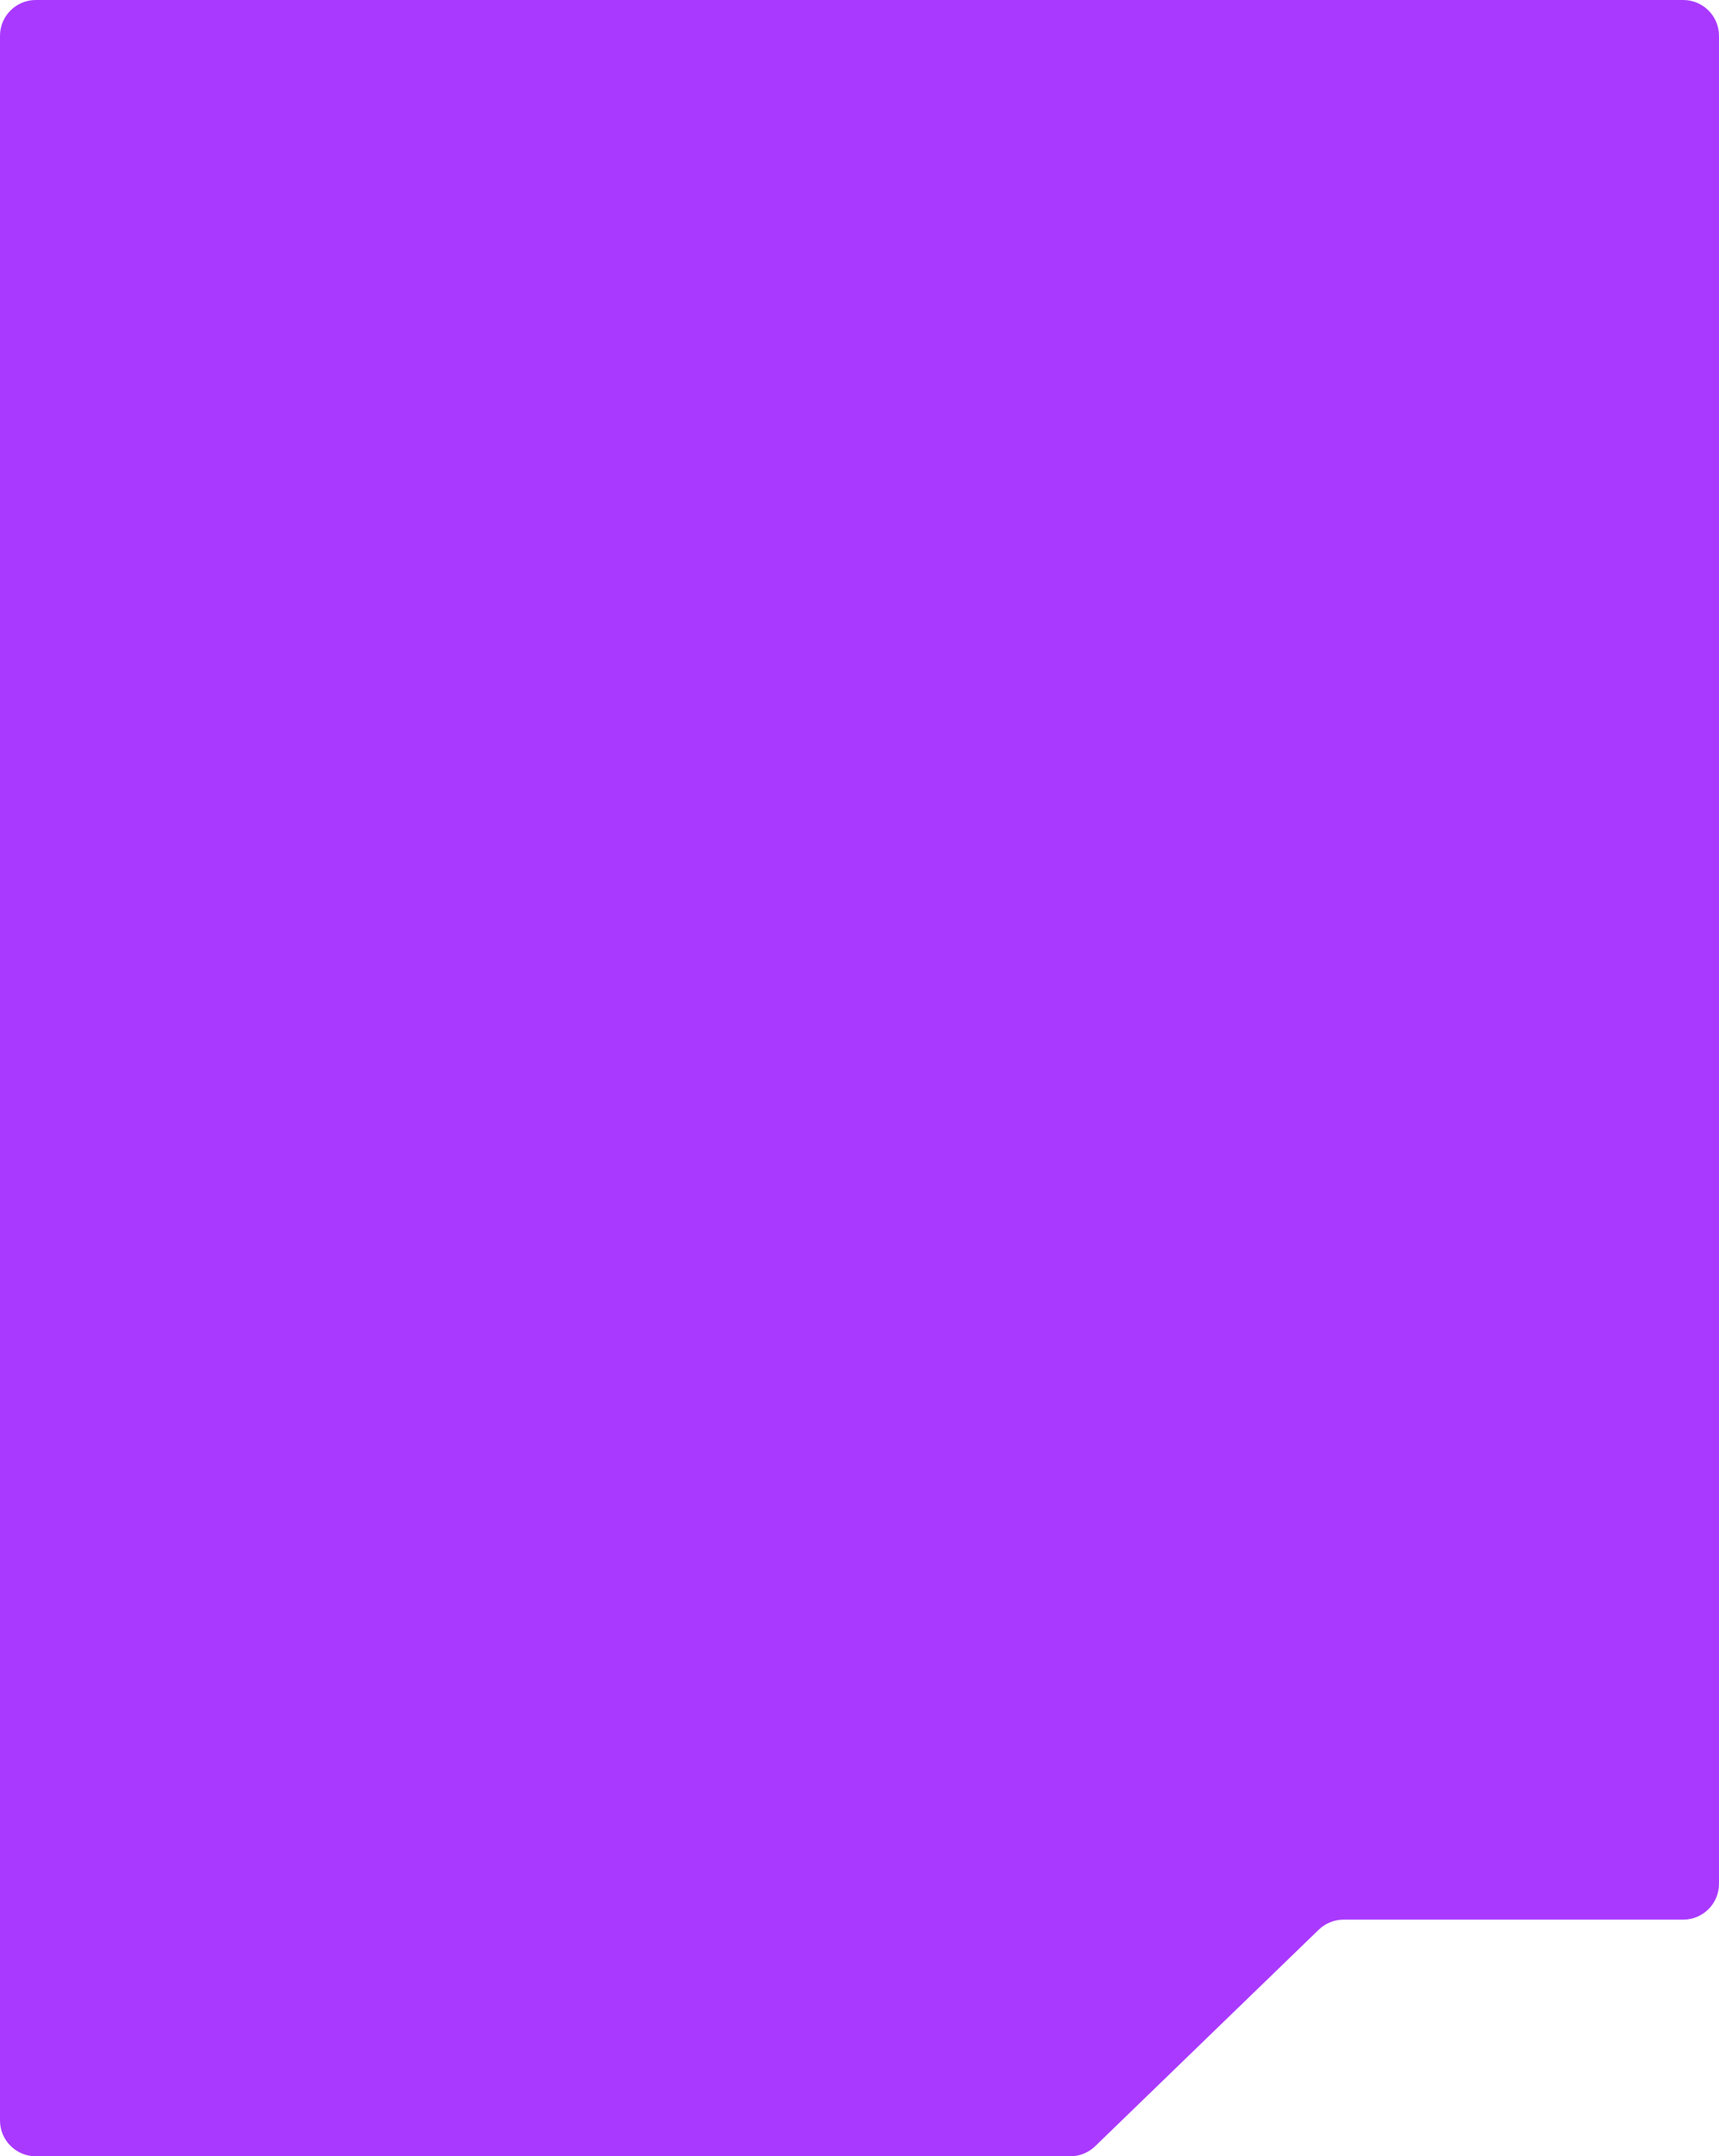 <?xml version="1.0" encoding="UTF-8"?> <svg xmlns="http://www.w3.org/2000/svg" width="480" height="602" viewBox="0 0 480 602" fill="none"> <path fill-rule="evenodd" clip-rule="evenodd" d="M480 525.932C480 531.455 475.523 535.932 470 535.932H375.181C372.585 535.932 370.09 536.942 368.225 538.748L305.808 599.184C303.943 600.99 301.448 602 298.852 602H10C4.477 602 0 597.523 0 592V10C0 4.477 4.477 0 10 0H470C475.523 0 480 4.477 480 10V525.932Z" fill="#A939FF"></path> </svg> 